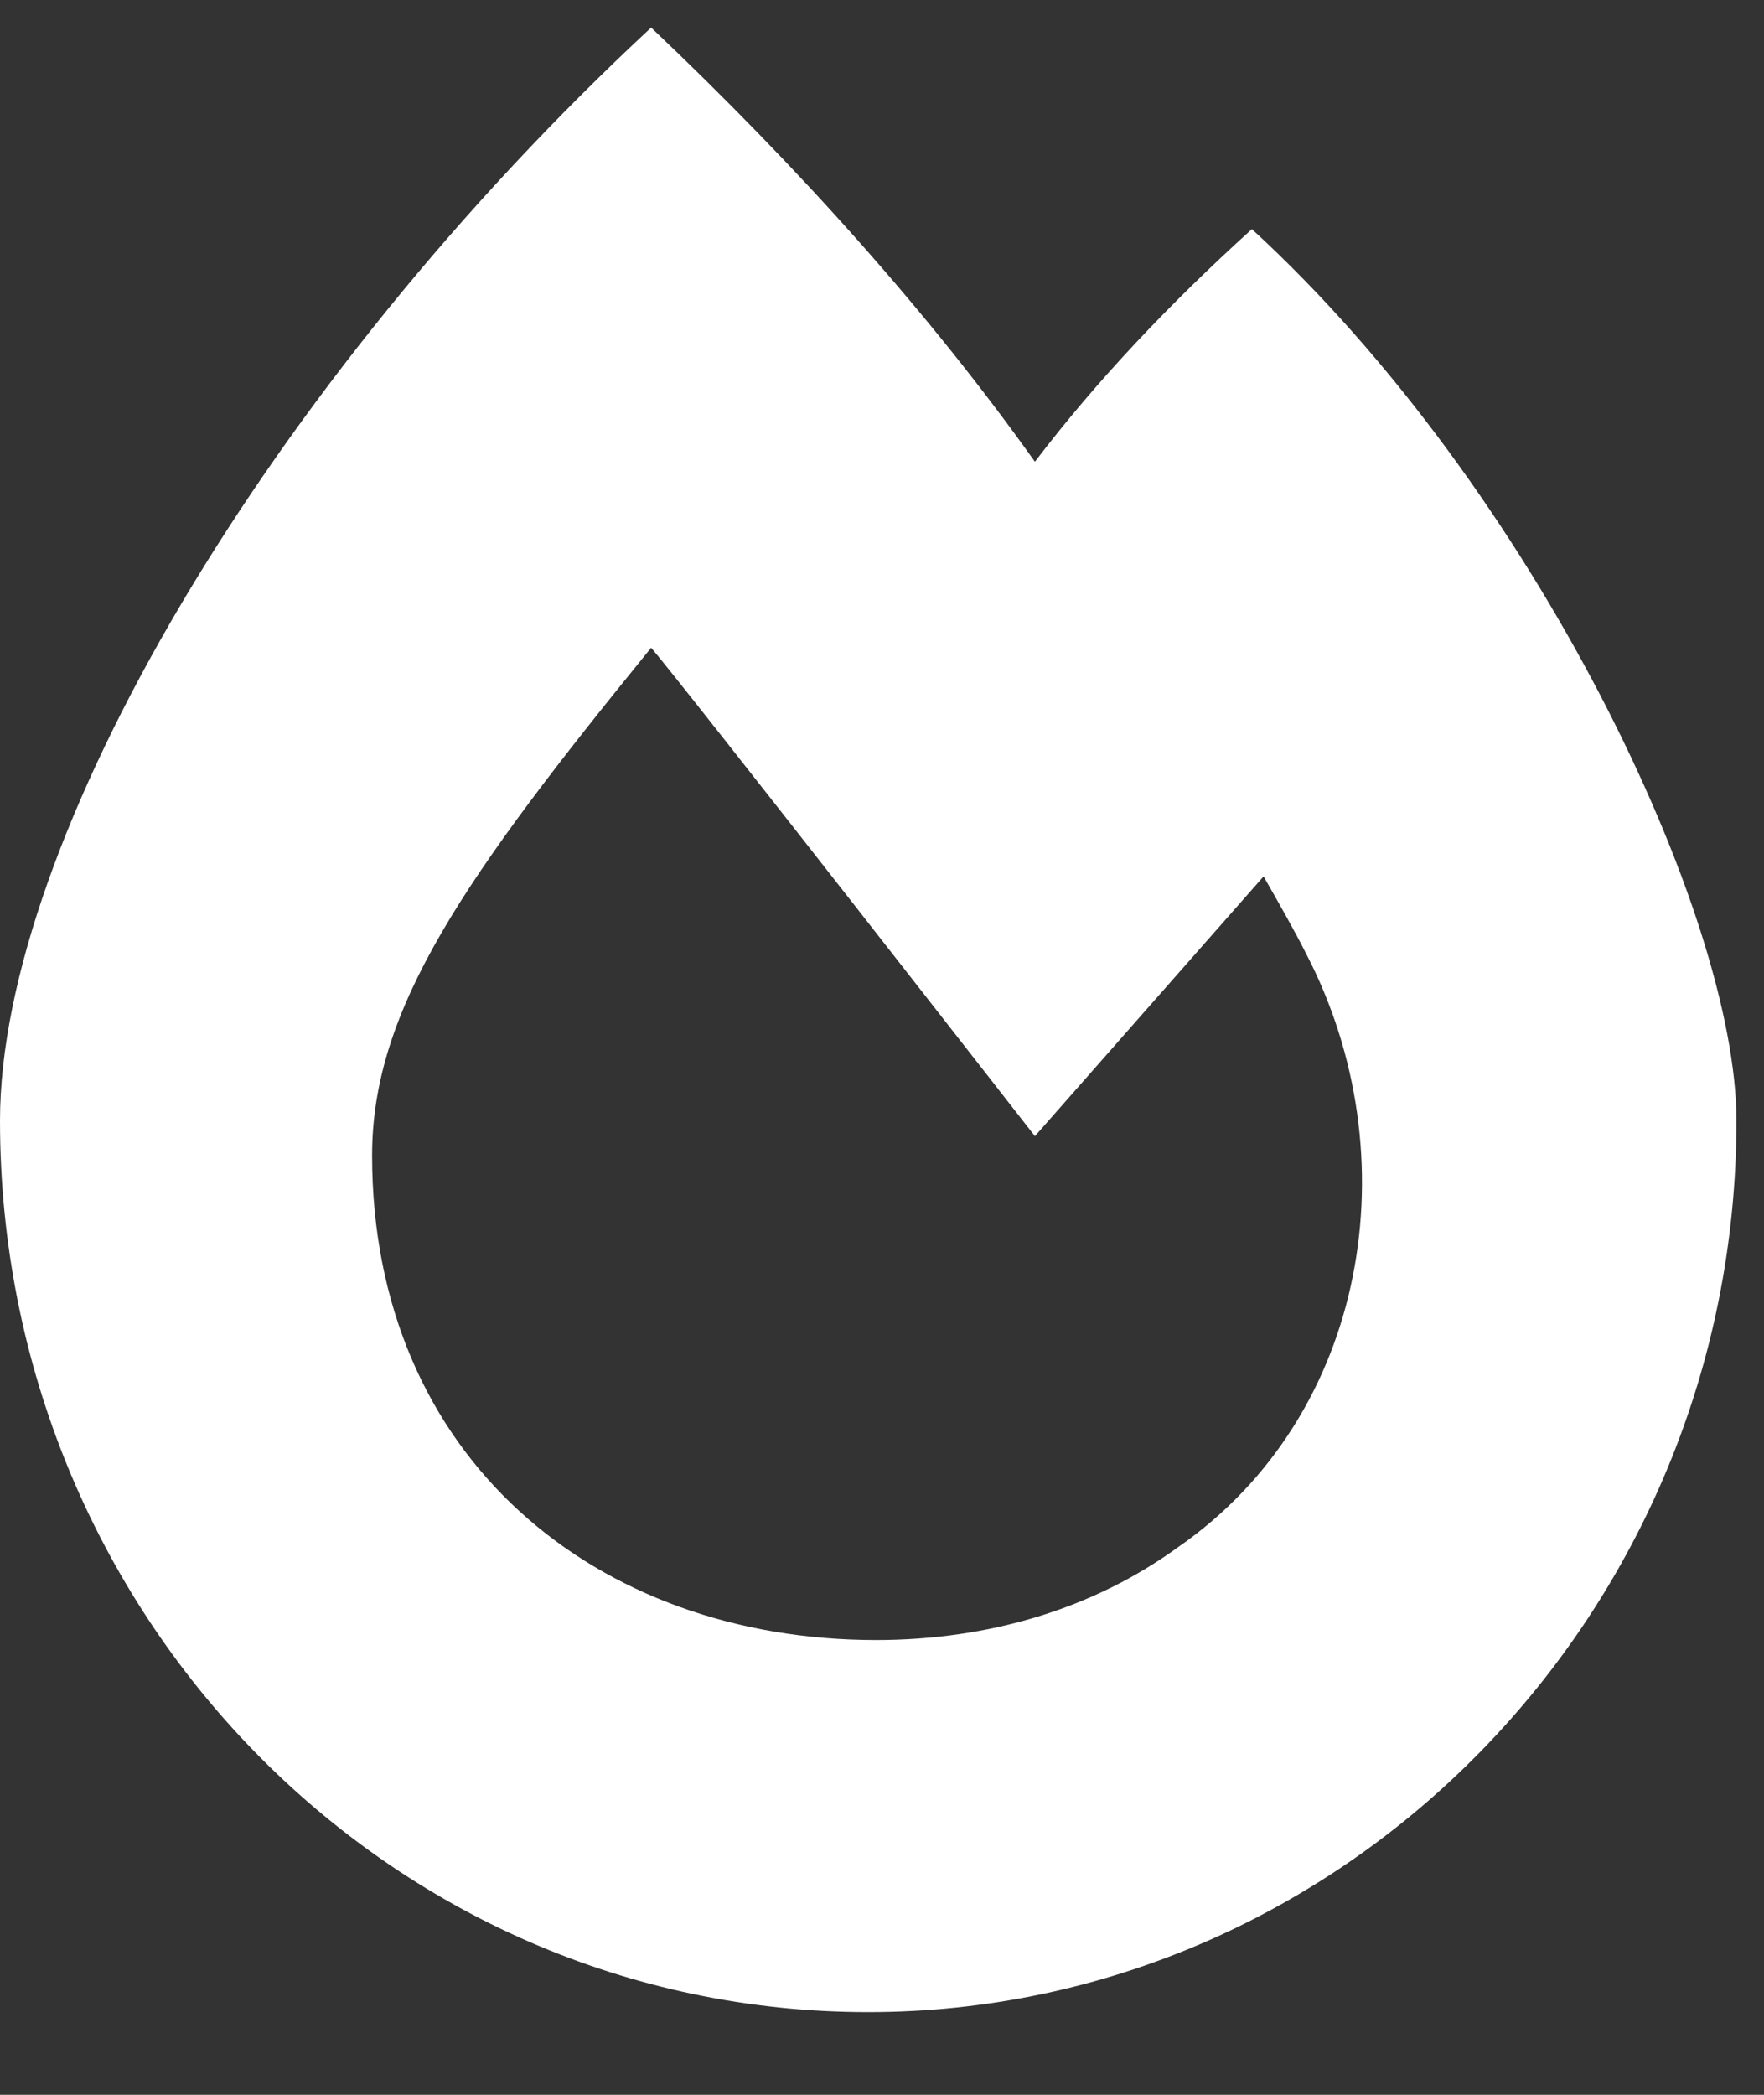 <svg width="16" height="19" viewBox="0 0 16 19" fill="none" xmlns="http://www.w3.org/2000/svg">
<rect x="0" y="0" width="16" height="19" fill="#333333" stroke="none"/>
<path d="M11.355 2.078C10.617 2.746 9.949 3.449 9.387 4.188C8.438 2.852 7.242 1.516 5.906 0.25C2.426 3.484 0 7.633 0 10.164C0 14.629 3.516 18.25 7.875 18.25C12.199 18.25 15.75 14.629 15.75 10.164C15.75 8.301 13.922 4.434 11.355 2.078ZM10.688 14.031C9.914 14.594 8.965 14.875 7.945 14.875C5.414 14.875 3.375 13.223 3.375 10.48C3.375 9.145 4.219 7.949 5.906 5.875C6.152 6.156 9.387 10.305 9.387 10.305L11.461 7.949C11.602 8.195 11.742 8.441 11.848 8.652C12.797 10.48 12.41 12.836 10.688 14.031Z" fill="white"/>
</svg>
